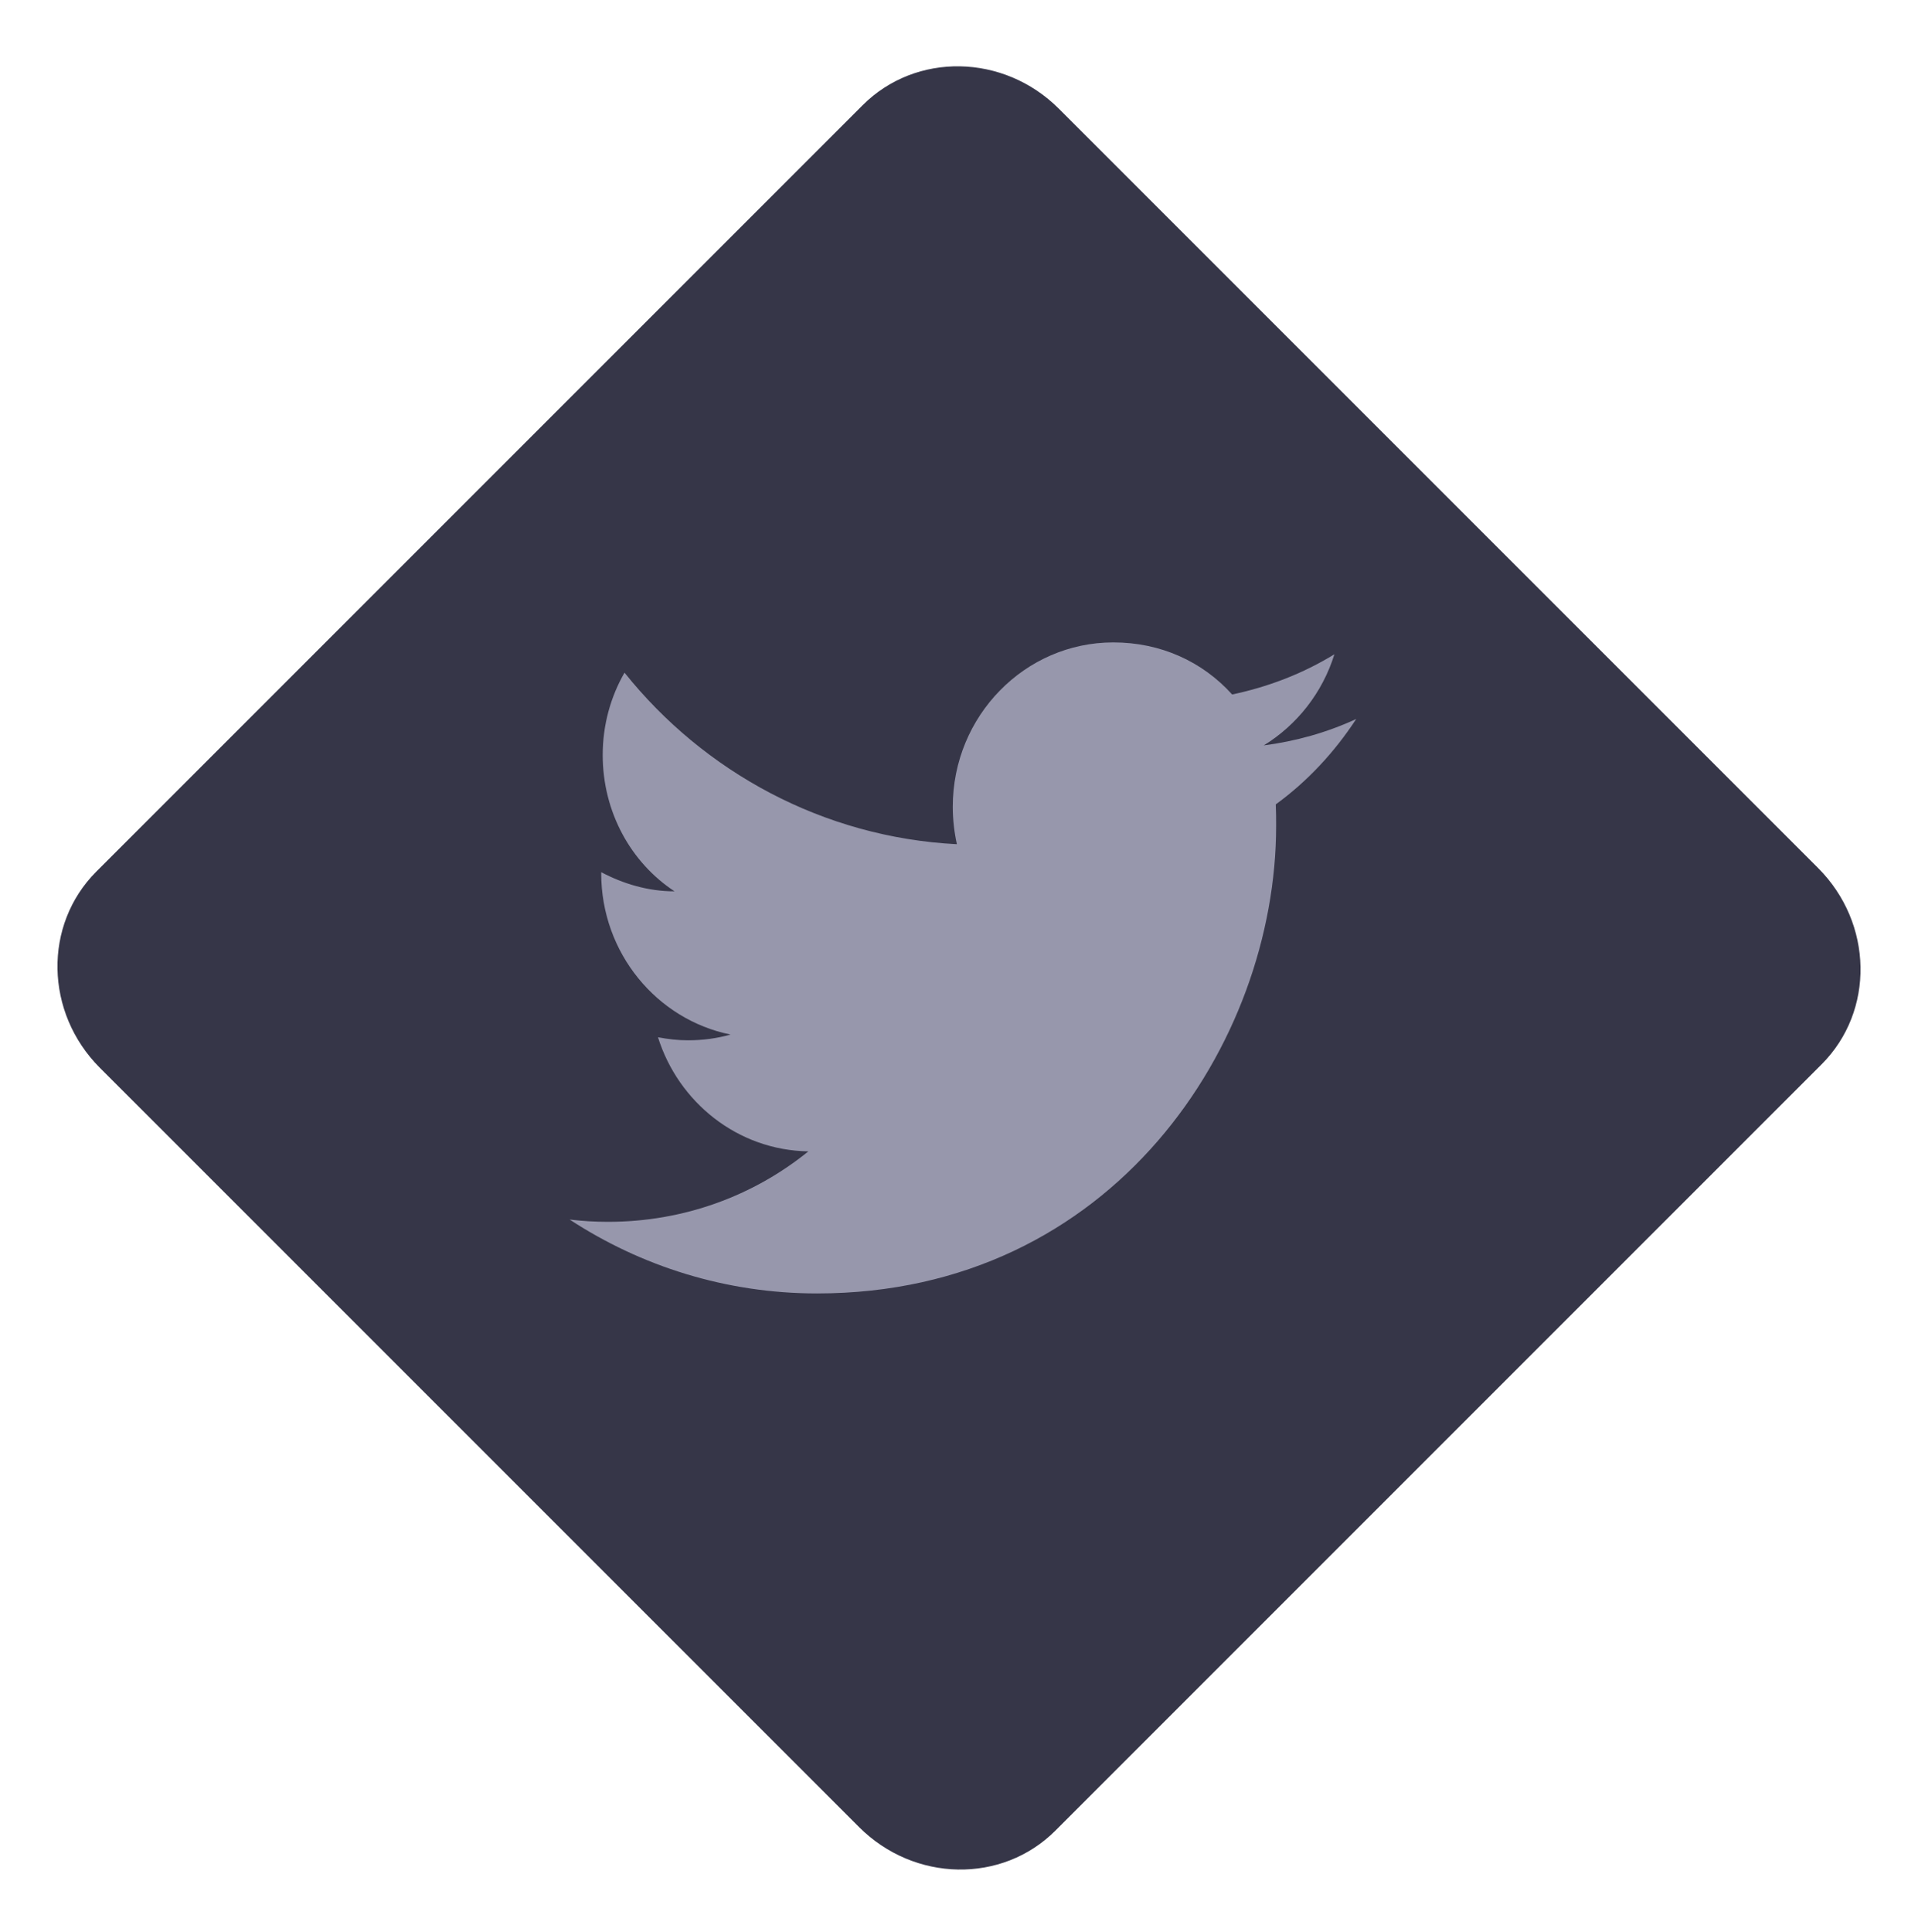 <svg width="140" height="141" viewBox="0 0 140 141" fill="none" xmlns="http://www.w3.org/2000/svg">
<path d="M7.294 77.939C3.266 73.91 3.149 67.496 7.033 63.611L62.967 7.678C66.851 3.794 73.266 3.91 77.294 7.938L132.706 63.351C136.734 67.379 136.851 73.793 132.967 77.678L77.034 133.611C73.149 137.496 66.734 137.379 62.706 133.351L7.294 77.939Z" fill="#363648"/>
<path d="M98.995 52.476C96.882 53.454 94.604 54.097 92.243 54.405C94.659 52.923 96.525 50.575 97.403 47.752C95.125 49.15 92.6 50.128 89.938 50.687C87.77 48.283 84.723 46.886 81.265 46.886C74.815 46.886 69.546 52.252 69.546 58.877C69.546 59.827 69.655 60.75 69.847 61.616C60.077 61.113 51.376 56.333 45.585 49.094C44.57 50.855 43.993 52.923 43.993 55.103C43.993 59.268 46.052 62.958 49.236 65.054C47.287 65.054 45.475 64.495 43.884 63.657C43.884 63.657 43.884 63.657 43.884 63.74C43.884 69.554 47.946 74.418 53.325 75.508C52.337 75.788 51.294 75.927 50.224 75.927C49.483 75.927 48.742 75.844 48.028 75.704C49.51 80.428 53.819 83.95 59.006 84.033C54.999 87.276 49.922 89.176 44.378 89.176C43.444 89.176 42.511 89.121 41.578 89.009C46.793 92.419 52.996 94.403 59.638 94.403C81.265 94.403 93.149 76.123 93.149 60.275C93.149 59.743 93.149 59.24 93.122 58.709C95.427 57.032 97.403 54.908 98.995 52.476Z" fill="#9797AC"/>
</svg>
